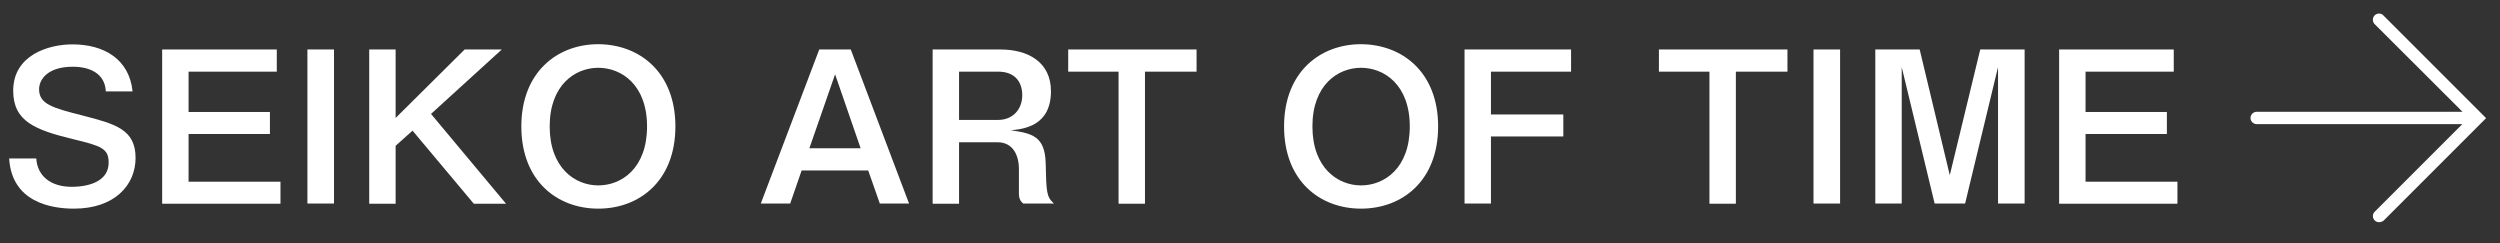 <svg version="1.0" id="レイヤー_1" xmlns="http://www.w3.org/2000/svg" xmlns:xlink="http://www.w3.org/1999/xlink" x="0px"
	 y="0px" width="141.99px" height="13.82px" viewBox="-53.93 3.39 141.99 13.82" enable-background="new -53.93 3.39 141.99 13.82"
	 xml:space="preserve">
<rect x="-53.93" y="3.39" width="141.99" height="13.82" fill="#333333" stroke="none"/>
<g>
	<path fill="#FFFFFF" d="M81.19,16.01c-0.2,0-0.35-0.16-0.35-0.35c0-0.09,0.04-0.18,0.1-0.24l4.98-4.98l-11.68,0
		c-0.19,0-0.35-0.16-0.35-0.35c0-0.19,0.16-0.35,0.35-0.35l11.69,0l-4.99-4.98c-0.07-0.07-0.1-0.16-0.1-0.25
		c0-0.2,0.16-0.35,0.35-0.35c0.1,0,0.2,0.04,0.26,0.12l5.82,5.82l-5.82,5.82C81.39,15.97,81.29,16.01,81.19,16.01z"/>
	<g>
		<g>
			<path fill="#FFFFFF" d="M-51.87,12.39c0.06,0.97,0.79,1.61,2.01,1.61c0.26,0,2.1,0,2.1-1.38c0-0.79-0.41-0.94-1.99-1.32
				c-2.18-0.53-3.43-1.01-3.43-2.76c0-2.03,2.02-2.63,3.36-2.63c1.8,0,3.23,0.84,3.42,2.67h-1.52c-0.05-1.01-0.89-1.4-1.88-1.4
				c-1.42,0-1.91,0.72-1.91,1.28c0,0.85,0.78,1.06,2.47,1.49c1.85,0.48,3.01,0.78,3.01,2.41c0,1.54-1.19,2.88-3.5,2.88
				c-1.3,0-3.53-0.37-3.68-2.85H-51.87z"/>
			<path fill="#FFFFFF" d="M-38.21,6.2v1.26h-5.01v2.29h4.62v1.25h-4.62v2.71h5.22v1.25h-6.72V6.2H-38.21z"/>
			<path fill="#FFFFFF" d="M-34.96,6.2v8.75h-1.51V6.2H-34.96z"/>
			<path fill="#FFFFFF" d="M-31.46,6.2v3.89l3.92-3.89h2.11l-4.02,3.66l4.26,5.1h-1.83l-3.48-4.15l-0.96,0.86v3.29h-1.5V6.2H-31.46z
				"/>
			<path fill="#FFFFFF" d="M-15.57,10.57c0,3.09-2.04,4.67-4.38,4.67c-2.33,0-4.37-1.57-4.37-4.67c0-3.08,2.04-4.67,4.37-4.67
				C-17.61,5.91-15.57,7.49-15.57,10.57z M-22.71,10.57c0,2.37,1.45,3.35,2.76,3.35c1.32,0,2.77-0.97,2.77-3.35
				c0-2.35-1.44-3.33-2.77-3.33C-21.27,7.24-22.71,8.22-22.71,10.57z"/>
			<path fill="#FFFFFF" d="M-5.61,6.2l3.31,8.75h-1.66l-0.66-1.88h-3.78l-0.65,1.88h-1.67L-7.4,6.2H-5.61z M-7.96,11.81h2.91
				l-1.45-4.2L-7.96,11.81z"/>
			<path fill="#FFFFFF" d="M2.88,6.2c1.6,0,2.88,0.73,2.88,2.37c0,1.99-1.57,2.15-2.28,2.22c1.22,0.17,1.94,0.35,1.98,1.86
				c0.04,1.66,0.04,1.91,0.47,2.3H4.19c-0.18-0.13-0.25-0.32-0.25-0.56v-1.4c0-0.8-0.35-1.52-1.21-1.52H0.54v3.49h-1.5V6.2H2.88z
				 M0.54,10.2h2.23c0.8,0,1.36-0.58,1.36-1.4c0-0.78-0.44-1.34-1.36-1.34H0.54V10.2z"/>
			<path fill="#FFFFFF" d="M14.03,6.2v1.26h-2.93v7.5h-1.5v-7.5H6.74V6.2H14.03z"/>
			<path fill="#FFFFFF" d="M27.75,10.57c0,3.09-2.04,4.67-4.38,4.67c-2.33,0-4.37-1.57-4.37-4.67c0-3.08,2.04-4.67,4.37-4.67
				C25.71,5.91,27.75,7.49,27.75,10.57z M20.61,10.57c0,2.37,1.45,3.35,2.76,3.35c1.32,0,2.77-0.97,2.77-3.35
				c0-2.35-1.44-3.33-2.77-3.33C22.05,7.24,20.61,8.22,20.61,10.57z"/>
			<path fill="#FFFFFF" d="M35.3,6.2v1.26h-4.55v2.43h4.11v1.25h-4.11v3.81h-1.5V6.2H35.3z"/>
			<path fill="#FFFFFF" d="M47.59,6.2v1.26h-2.93v7.5h-1.5v-7.5h-2.87V6.2H47.59z"/>
			<path fill="#FFFFFF" d="M50.58,6.2v8.75h-1.51V6.2H50.58z"/>
			<path fill="#FFFFFF" d="M55.1,6.2l1.71,7.14l1.73-7.14h2.52v8.75h-1.51V7.2l-1.87,7.75h-1.73L54.08,7.2v7.75h-1.5V6.2H55.1z"/>
			<path fill="#FFFFFF" d="M69.53,6.2v1.26h-5.01v2.29h4.62v1.25h-4.62v2.71h5.22v1.25h-6.72V6.2H69.53z"/>
		</g>
	</g>
</g>
</svg>

